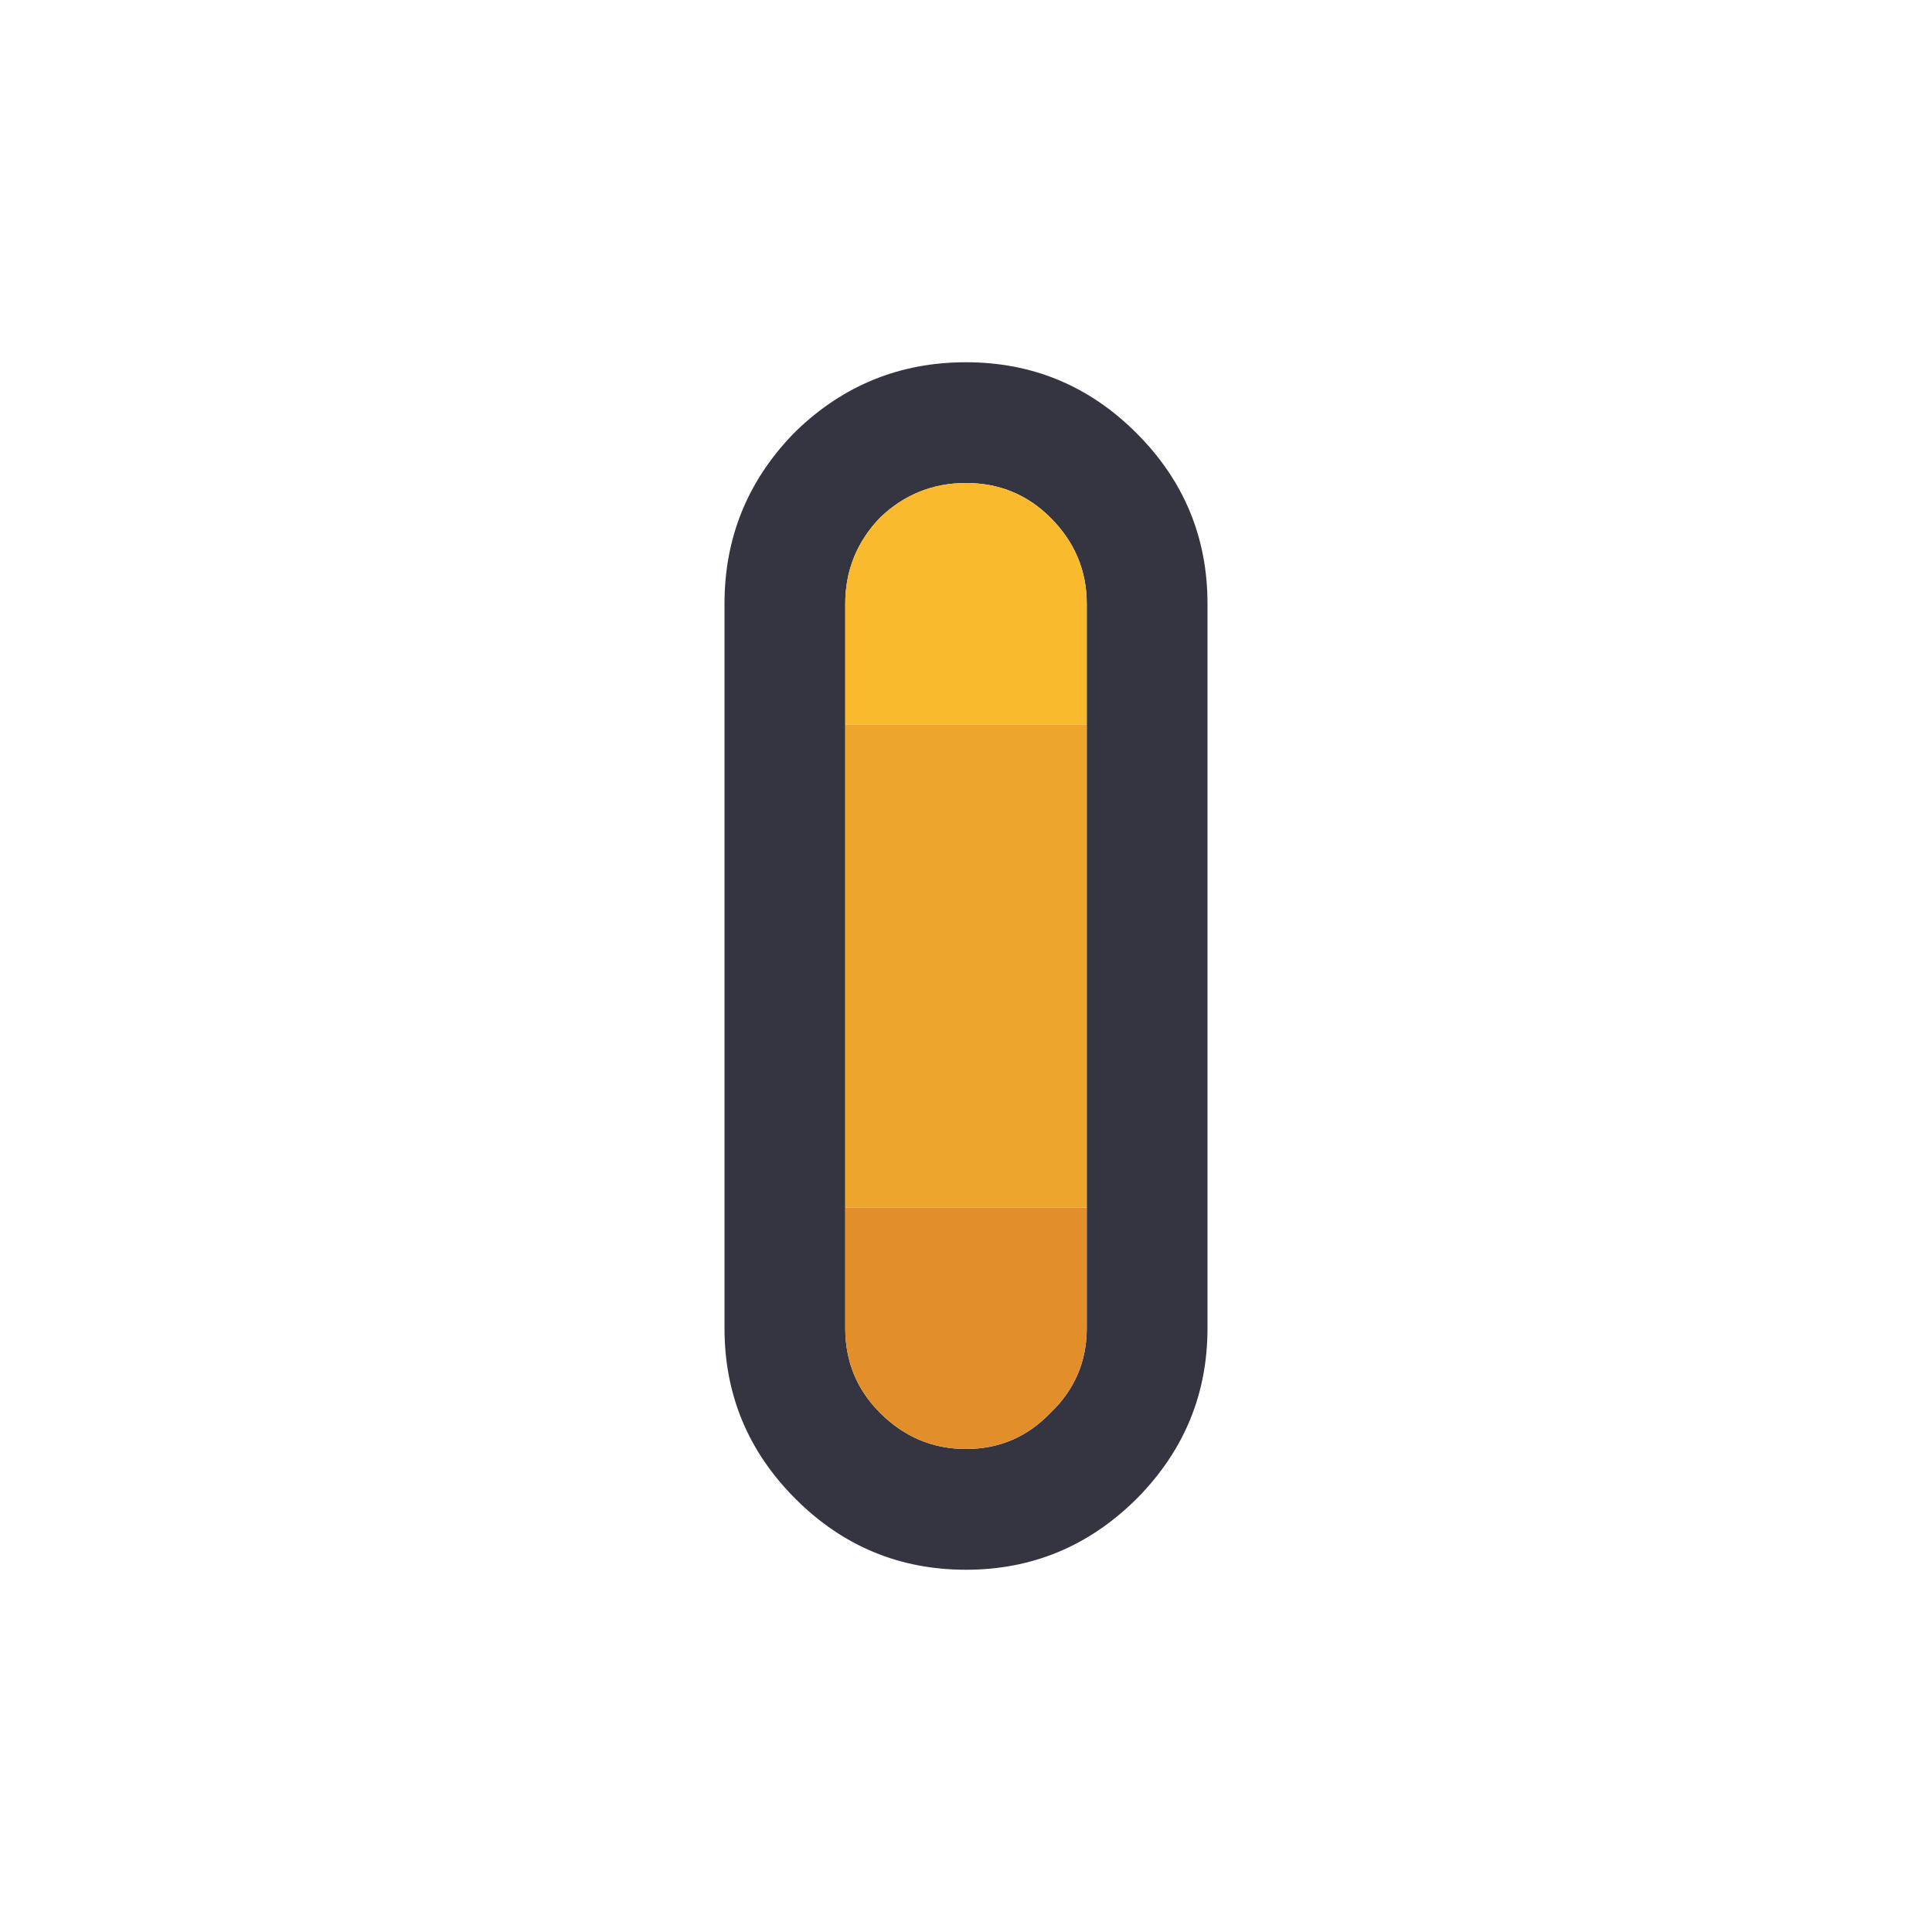 <svg width="64" height="64" xmlns="http://www.w3.org/2000/svg" xmlns:xlink="http://www.w3.org/1999/xlink">
  <defs/>
  <g>
    <path stroke="none" fill="#353541" d="M32 12 Q35.3 12 37.65 14.35 40 16.7 40 20 L40 44 Q40 47.25 37.7 49.6 L37.6 49.7 Q35.25 52 32 52 28.7 52 26.35 49.65 24 47.3 24 44 L24 20 Q24 16.75 26.25 14.4 L26.4 14.25 Q28.75 12 32 12 M36 24 L36 20 Q36 18.35 34.8 17.15 33.65 16 32 16 30.35 16 29.15 17.15 28 18.35 28 20 L28 24 28 40 28 44 Q28 45.65 29.15 46.8 30.35 48 32 48 33.65 48 34.8 46.8 36 45.65 36 44 L36 40 36 24"/>
    <path stroke="none" fill="#FABA2D" d="M36 24 L28 24 28 20 Q28 18.35 29.15 17.15 30.35 16 32 16 33.65 16 34.8 17.15 36 18.35 36 20 L36 24"/>
    <path stroke="none" fill="#EEA52C" d="M36 24 L36 40 28 40 28 24 36 24"/>
    <path stroke="none" fill="#E28F2B" d="M36 40 L36 44 Q36 45.65 34.8 46.8 33.65 48 32 48 30.35 48 29.15 46.8 28 45.65 28 44 L28 40 36 40"/>
  </g>
</svg>